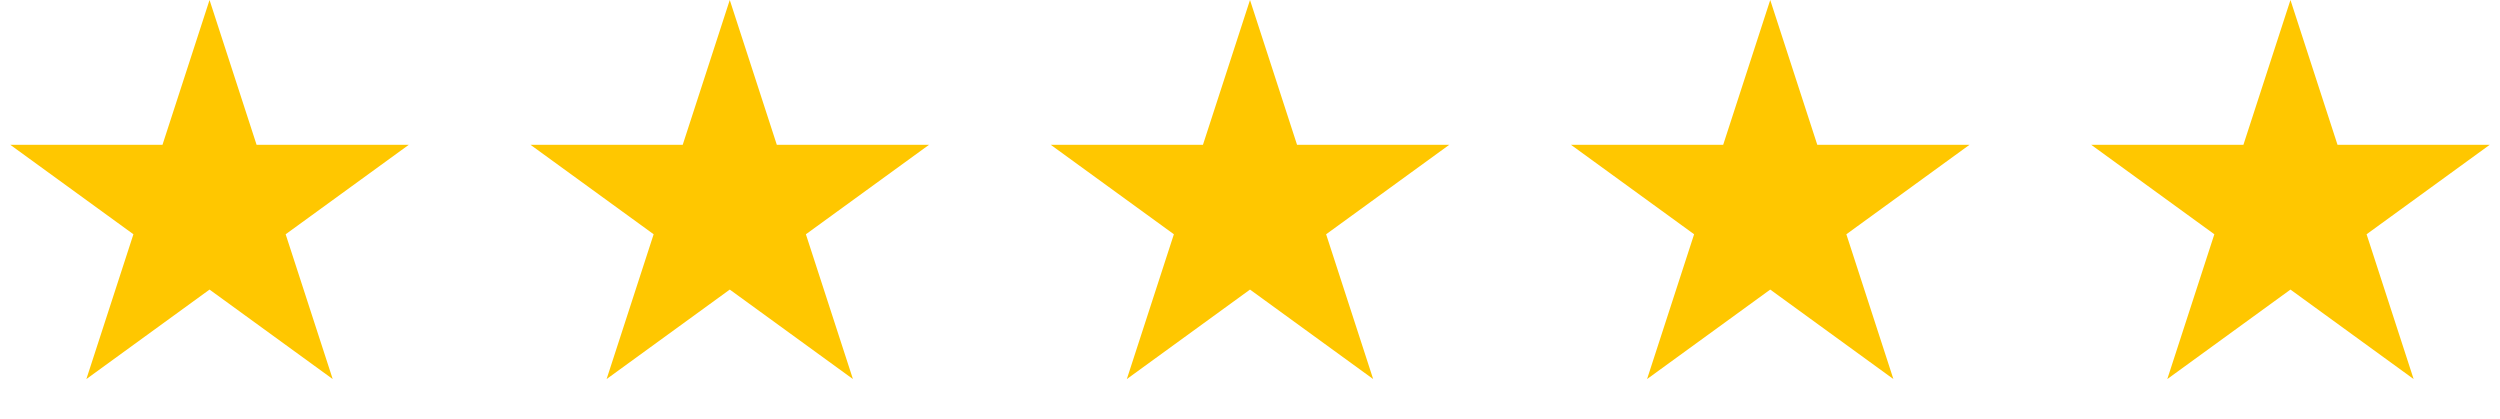 <?xml version="1.0" encoding="UTF-8"?> <svg xmlns="http://www.w3.org/2000/svg" width="346" height="58" viewBox="0 0 346 58" fill="none"><path d="M29 0L35.511 20.038L56.581 20.038L39.535 32.423L46.046 52.462L29 40.077L11.954 52.462L18.465 32.423L1.419 20.038L22.489 20.038L29 0Z" fill="#FFC700"></path><path d="M101 0L107.511 20.038L128.581 20.038L111.535 32.423L118.046 52.462L101 40.077L83.954 52.462L90.465 32.423L73.419 20.038L94.489 20.038L101 0Z" fill="#FFC700"></path><path d="M173 0L179.511 20.038L200.581 20.038L183.535 32.423L190.046 52.462L173 40.077L155.954 52.462L162.465 32.423L145.419 20.038L166.489 20.038L173 0Z" fill="#FFC700"></path><path d="M245 0L251.511 20.038L272.581 20.038L255.535 32.423L262.046 52.462L245 40.077L227.954 52.462L234.465 32.423L217.419 20.038L238.489 20.038L245 0Z" fill="#FFC700"></path><path d="M317 0L323.511 20.038L344.581 20.038L327.535 32.423L334.046 52.462L317 40.077L299.954 52.462L306.465 32.423L289.419 20.038L310.489 20.038L317 0Z" fill="#FFC700"></path></svg> 